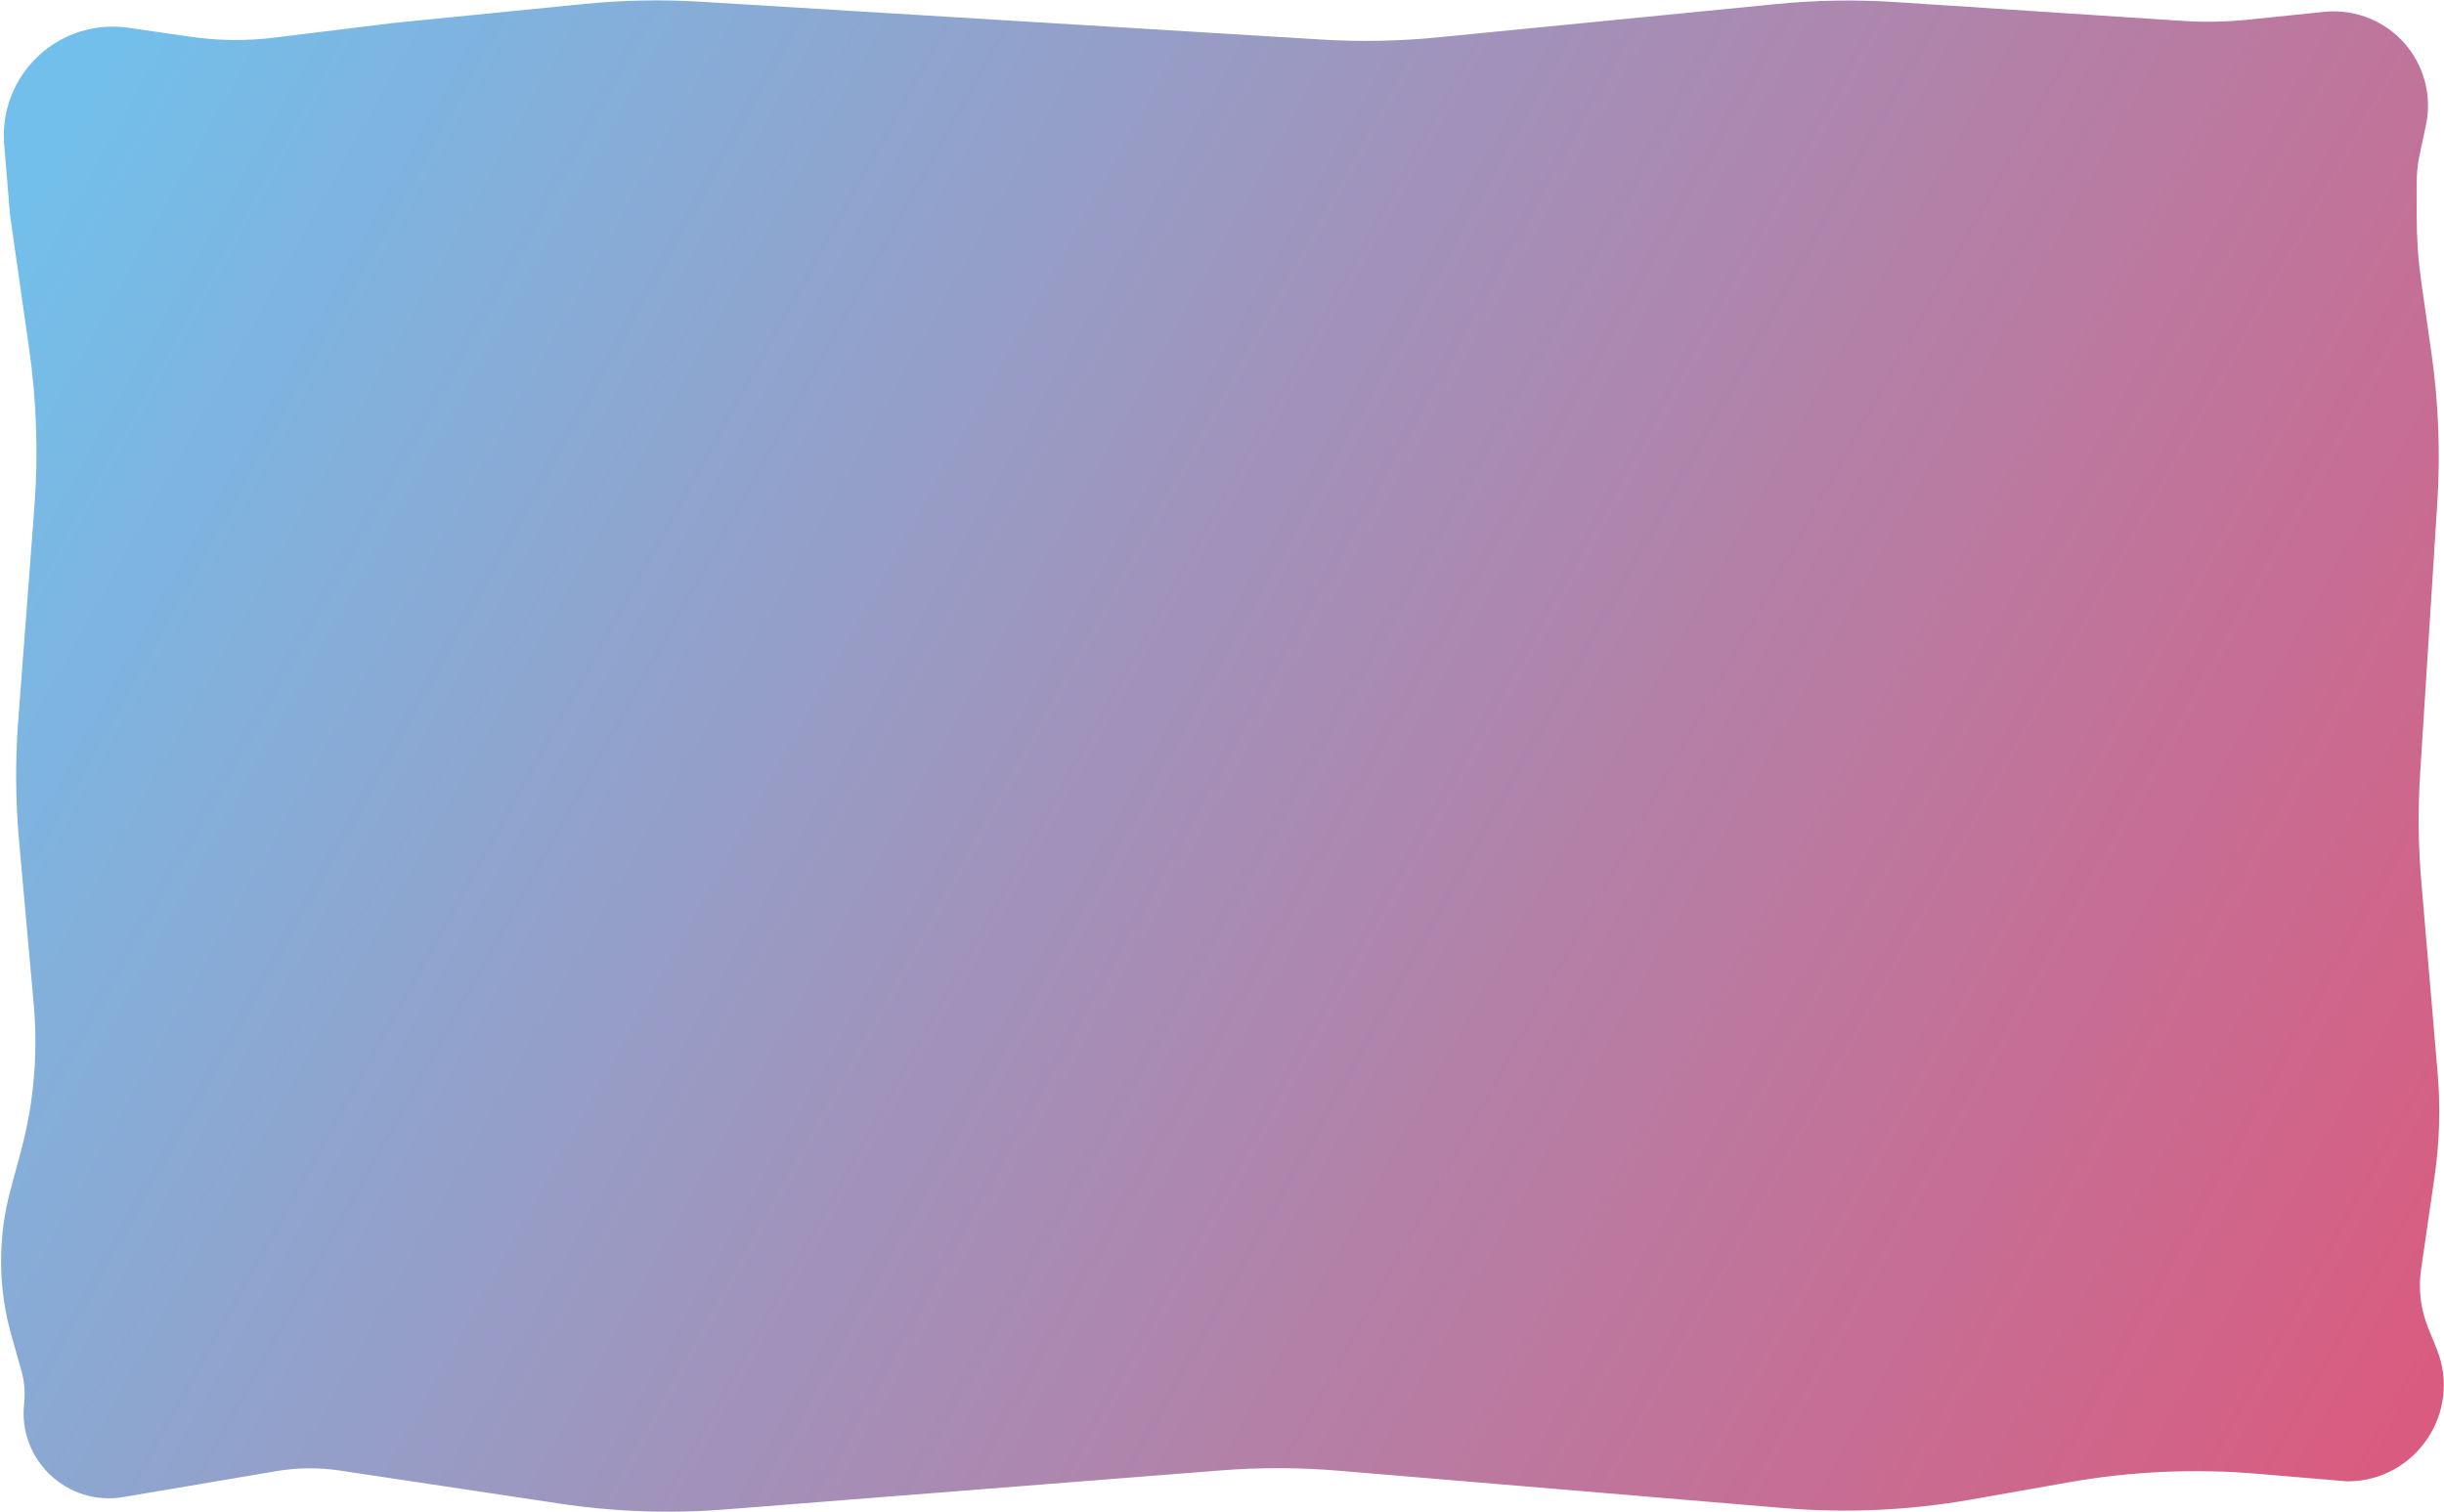 <svg width="1341" height="830" viewBox="0 0 1341 830" fill="none" xmlns="http://www.w3.org/2000/svg">
<path d="M13.162 39.702C19.068 31.4 27.005 24.743 36.211 20.375C46.833 15.334 58.708 13.544 70.344 15.228L104.452 20.164C119.749 22.378 135.273 22.541 150.613 20.649L215.5 12.645L320.381 2.186C341.649 0.066 363.054 -0.347 384.388 0.952L725.203 21.709C746.368 22.998 767.601 22.602 788.702 20.525L974.748 2.212C996.467 0.074 1018.32 -0.283 1040.1 1.145L1197.49 11.464C1209.47 12.25 1221.51 12.028 1233.46 10.8L1275.24 6.508C1283.94 5.614 1292.72 6.941 1300.77 10.365C1323.52 20.048 1336.23 44.492 1331.09 68.682L1327.6 85.09C1326.55 90.017 1326.03 95.039 1326.03 100.075V119.151C1326.03 131.132 1326.88 143.098 1328.57 154.959L1334.13 193.957C1338 221.042 1339.07 248.452 1337.34 275.757L1327.91 424.56C1326.65 444.311 1326.87 464.128 1328.55 483.847L1337.49 588.66C1339.12 607.793 1338.55 627.049 1335.78 646.051L1328.42 696.706C1326.85 707.472 1328.17 718.461 1332.24 728.55L1337.01 740.353C1351.04 775.093 1325.46 812.993 1288 812.993L1238.38 808.811C1203.94 805.909 1169.27 807.482 1135.23 813.492L1081.62 822.958C1047.63 828.961 1013 830.538 978.599 827.649L734.607 807.163C713.02 805.35 691.321 805.294 669.724 806.996L397.961 828.406C367.642 830.794 337.151 829.717 307.076 825.196L186.563 807.077C174.94 805.33 163.113 805.44 151.525 807.403L67.581 821.624C36.899 826.822 9.779 801.194 13.235 770.267C13.908 764.243 13.405 758.146 11.754 752.314L6.255 732.896C-1.111 706.881 -1.296 679.358 5.719 653.247L11.523 631.641C18.567 605.419 20.931 578.161 18.504 551.118L10.457 461.455C8.489 439.523 8.335 417.465 9.998 395.507L18.876 278.235C21.067 249.292 20.102 220.197 15.996 191.463L5.5 118L2.298 79.259C1.137 65.208 4.988 51.191 13.162 39.702Z" fill="url(#paint0_linear_82_144)"/>
<defs>
<linearGradient id="paint0_linear_82_144" x1="38" y1="70.5" x2="1366" y2="810.5" gradientUnits="userSpaceOnUse">
<stop stop-color="#73BFEB"/>
<stop offset="1" stop-color="#DD587C"/>
</linearGradient>
</defs>
</svg>
